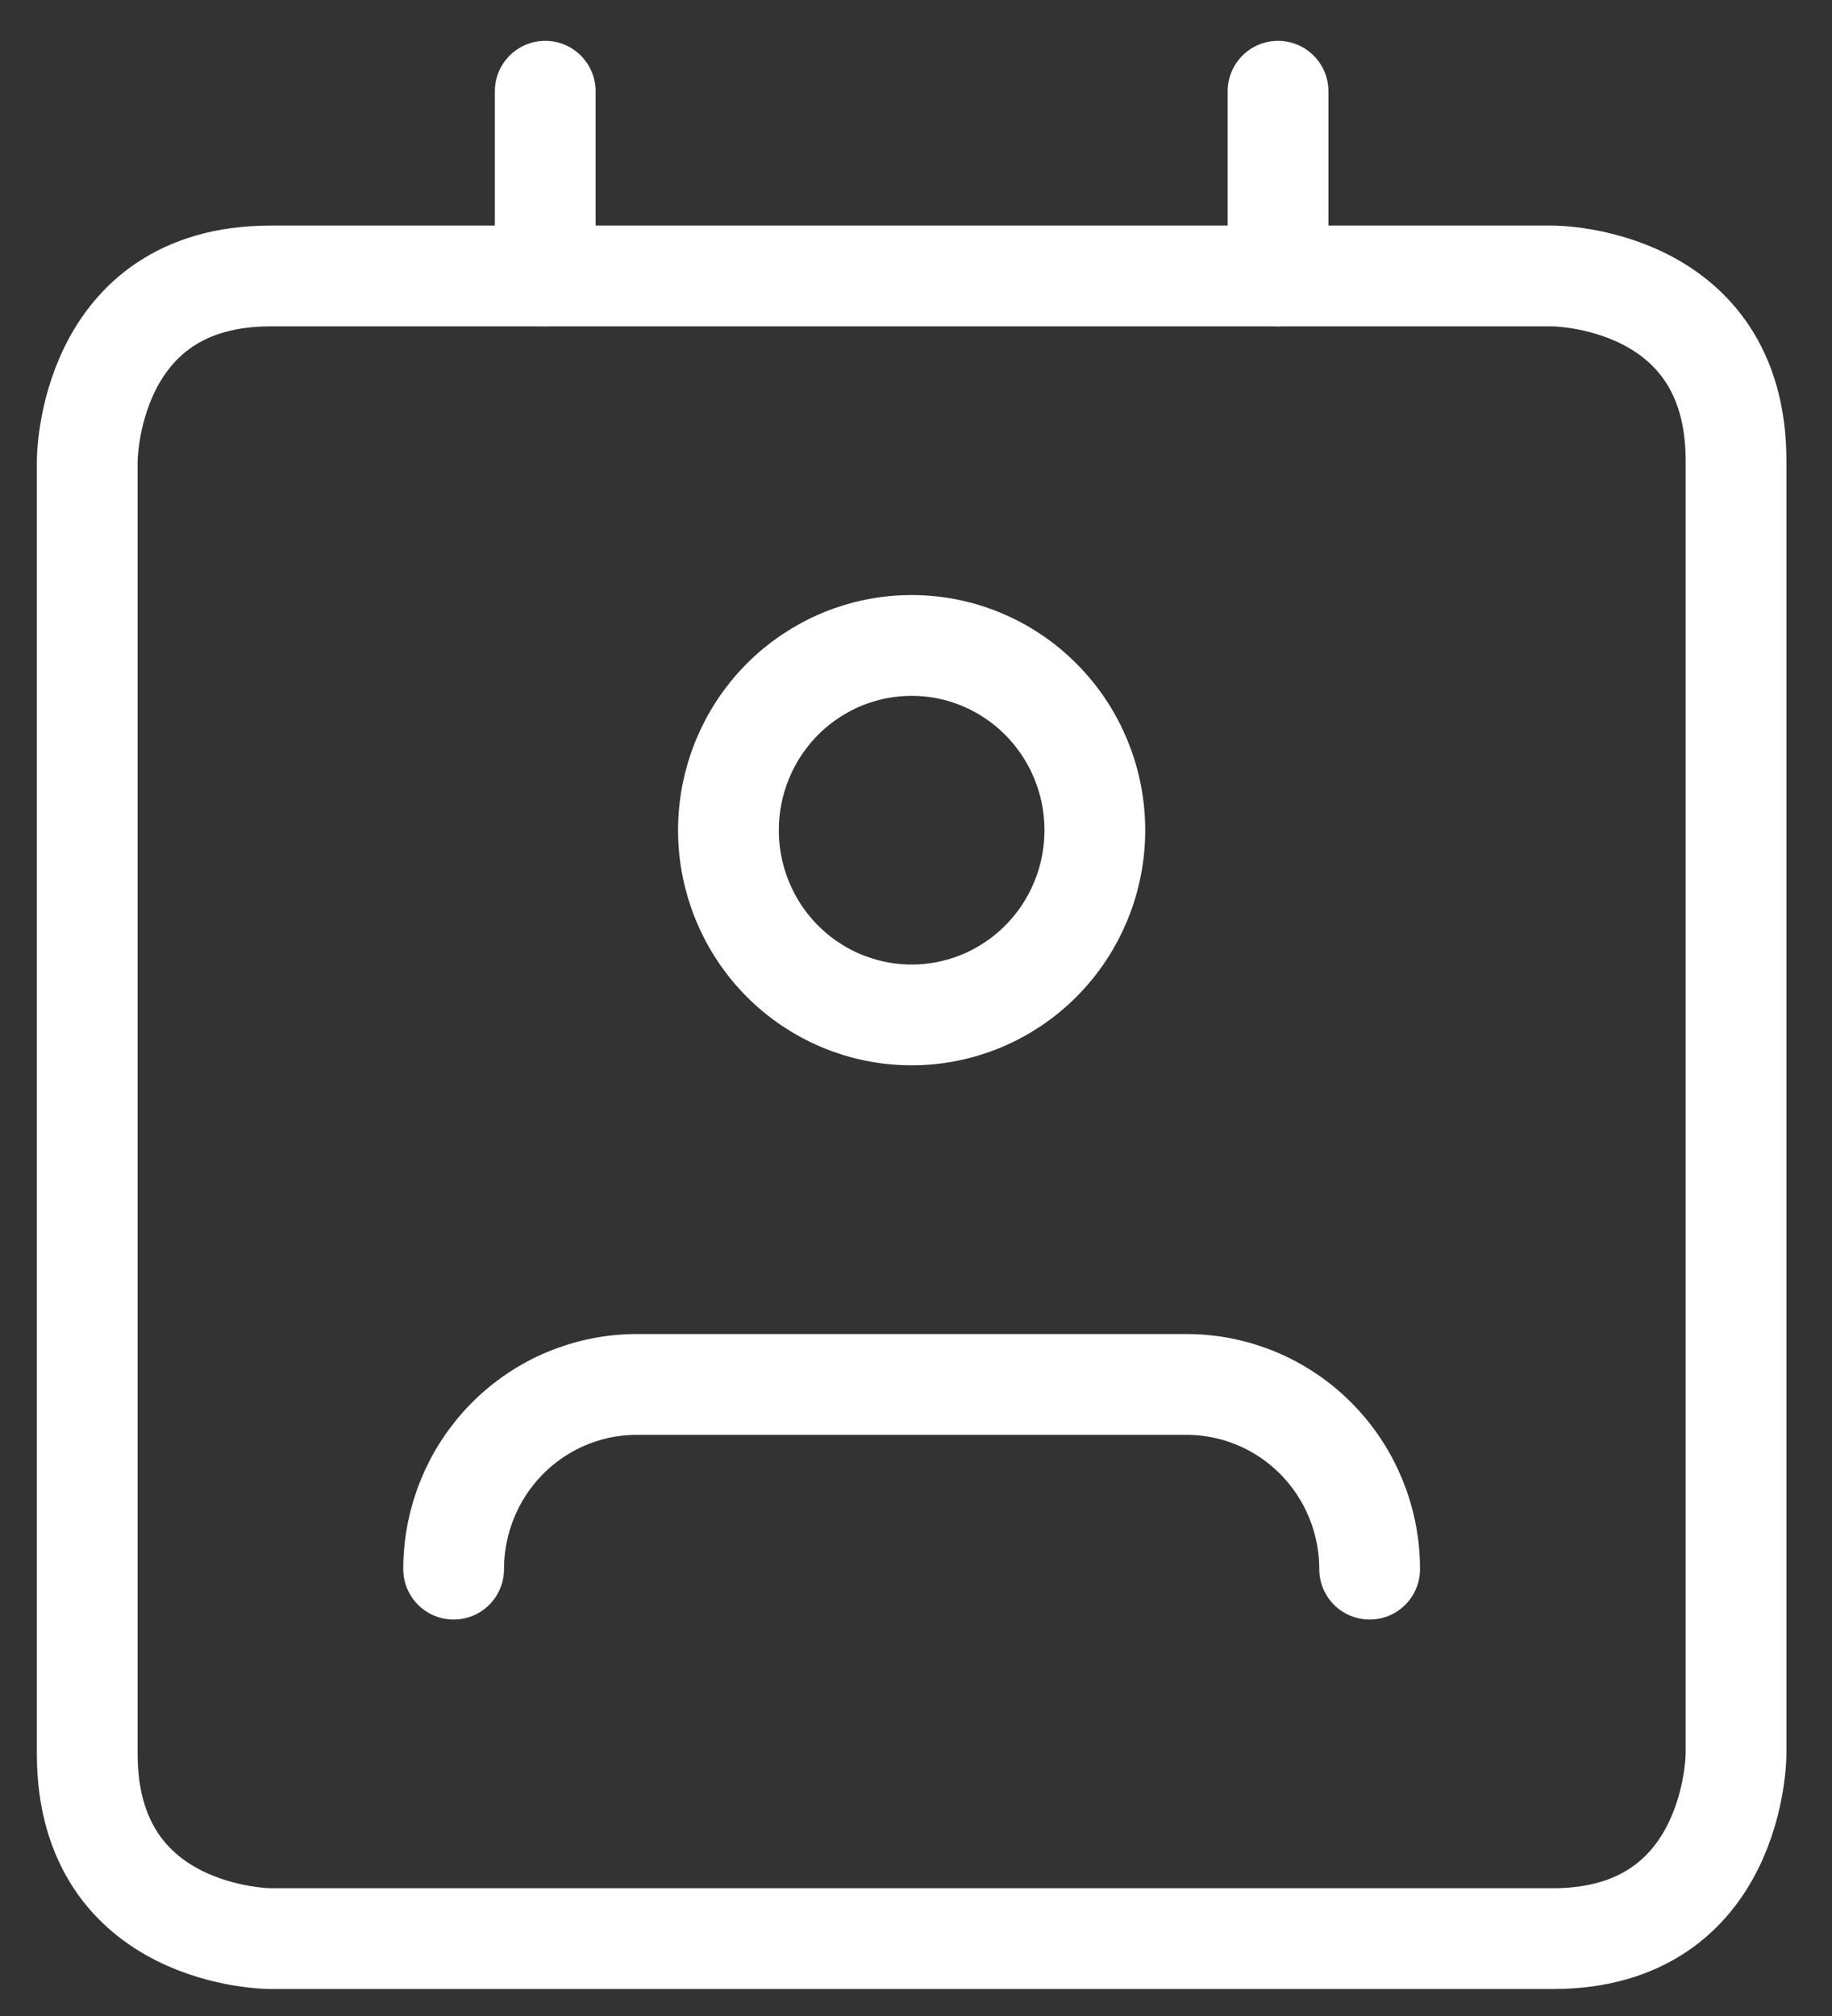 <svg width="50" height="55" viewBox="0 0 50 55" fill="none" xmlns="http://www.w3.org/2000/svg">
<rect x="0" y="0" width="50" height="55" fill="#333333" stroke="none"/>
<g clip-path="url(#clip0_1_8837)">
<path d="M37.381 42.809C37.381 41.473 36.854 40.191 35.916 39.246C34.979 38.3 33.707 37.77 32.381 37.77H17.381C16.055 37.77 14.783 38.3 13.845 39.246C12.908 40.191 12.381 41.473 12.381 42.809" stroke="white" stroke-width="2.75" stroke-linecap="round" stroke-linejoin="round"/>
<path d="M7.381 7.529H42.381C42.381 7.529 47.381 7.529 47.381 12.569V47.849C47.381 47.849 47.381 52.889 42.381 52.889H7.381C7.381 52.889 2.381 52.889 2.381 47.849V12.569C2.381 12.569 2.381 7.529 7.381 7.529Z" stroke="white" stroke-width="2.75" stroke-linecap="round" stroke-linejoin="round"/>
<path d="M19.881 22.649C19.881 23.986 20.408 25.268 21.345 26.213C22.283 27.158 23.555 27.689 24.881 27.689C26.207 27.689 27.479 27.158 28.416 26.213C29.354 25.268 29.881 23.986 29.881 22.649C29.881 21.313 29.354 20.031 28.416 19.086C27.479 18.14 26.207 17.609 24.881 17.609C23.555 17.609 22.283 18.14 21.345 19.086C20.408 20.031 19.881 21.313 19.881 22.649Z" stroke="white" stroke-width="2.75" stroke-linecap="round" stroke-linejoin="round"/>
<path d="M14.881 2.489V7.529" stroke="white" stroke-width="2.75" stroke-linecap="round" stroke-linejoin="round"/>
<path d="M34.881 2.489V7.529" stroke="white" stroke-width="2.75" stroke-linecap="round" stroke-linejoin="round"/>
</g>
<defs>
<clipPath id="clip0_1_8837">
<rect width="50" height="54" fill="white" transform="translate(0 0.689)"/>
</clipPath>
</defs>
</svg>
